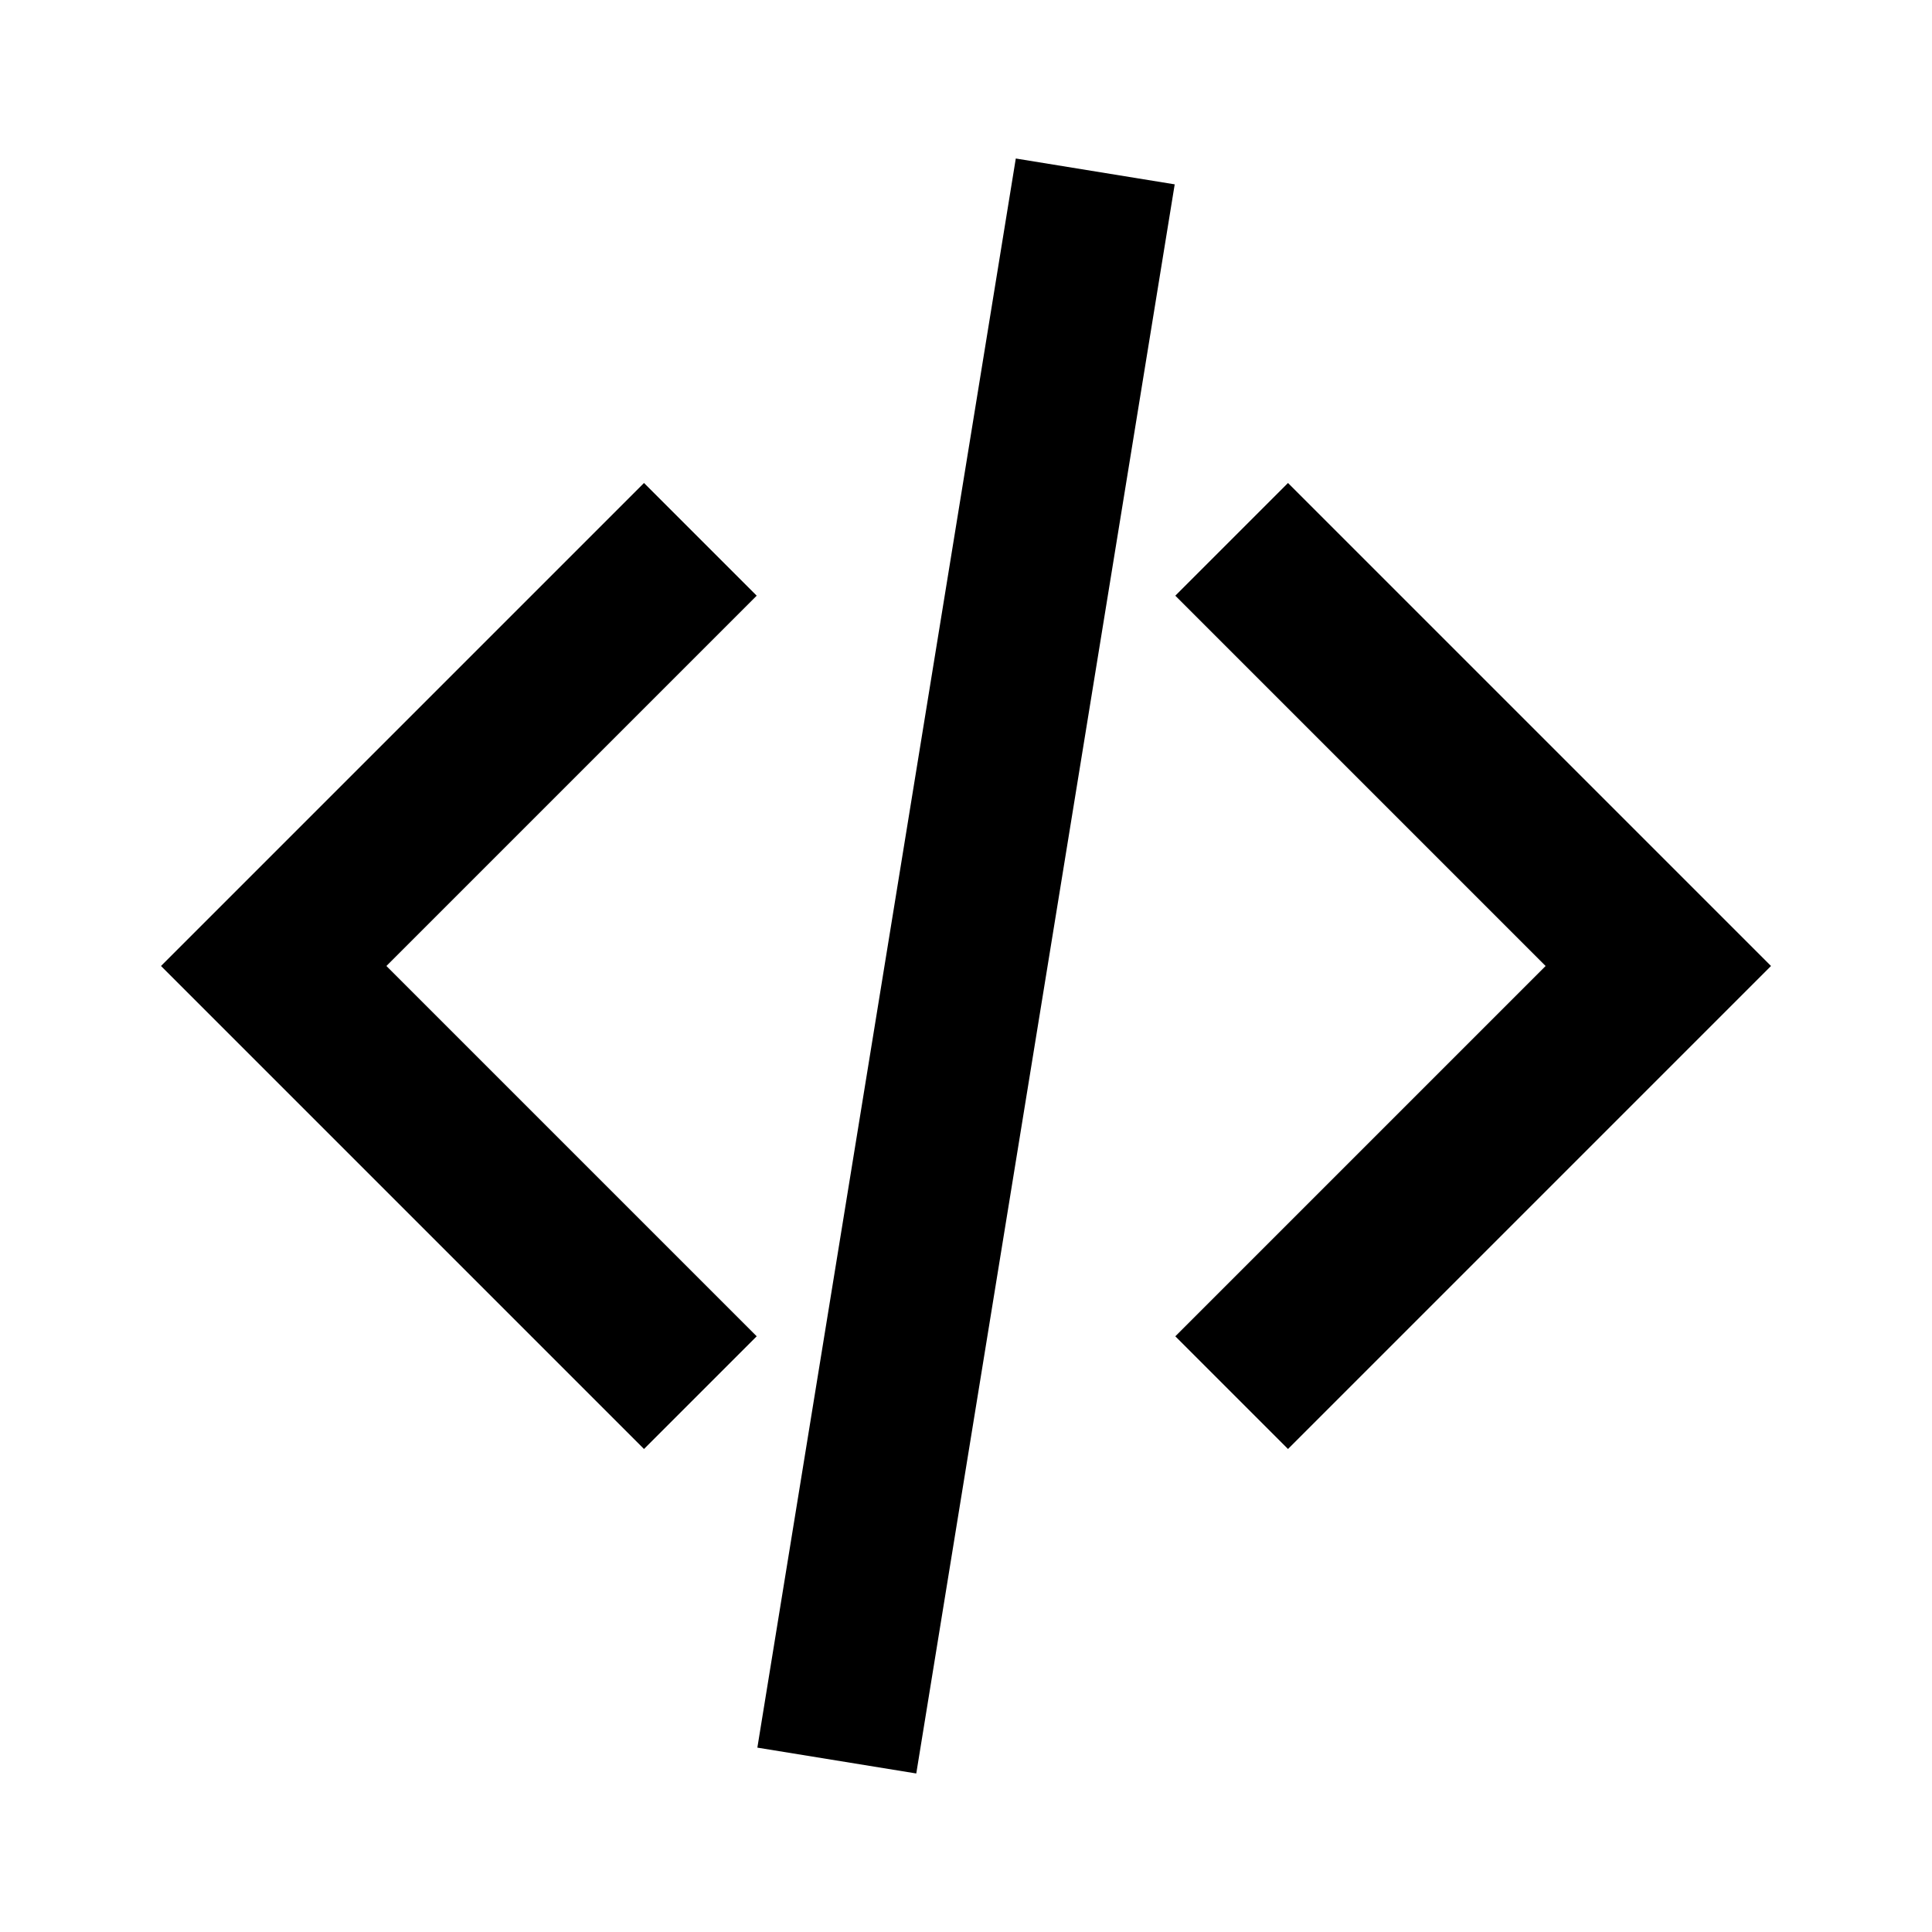 <svg width="24" height="24" version="1.1" viewBox="0 0 24 24" xmlns="http://www.w3.org/2000/svg"><path d="M9.4 16.6L4.8 12l4.6-4.6L8 6l-6 6 6 6 1.4-1.4zm5.2 0l4.6-4.6-4.6-4.6L16 6l6 6-6 6-1.4-1.4z"/><path transform="rotate(9.237)" d="m12.771-0.082h2v20h-2z"/></svg>